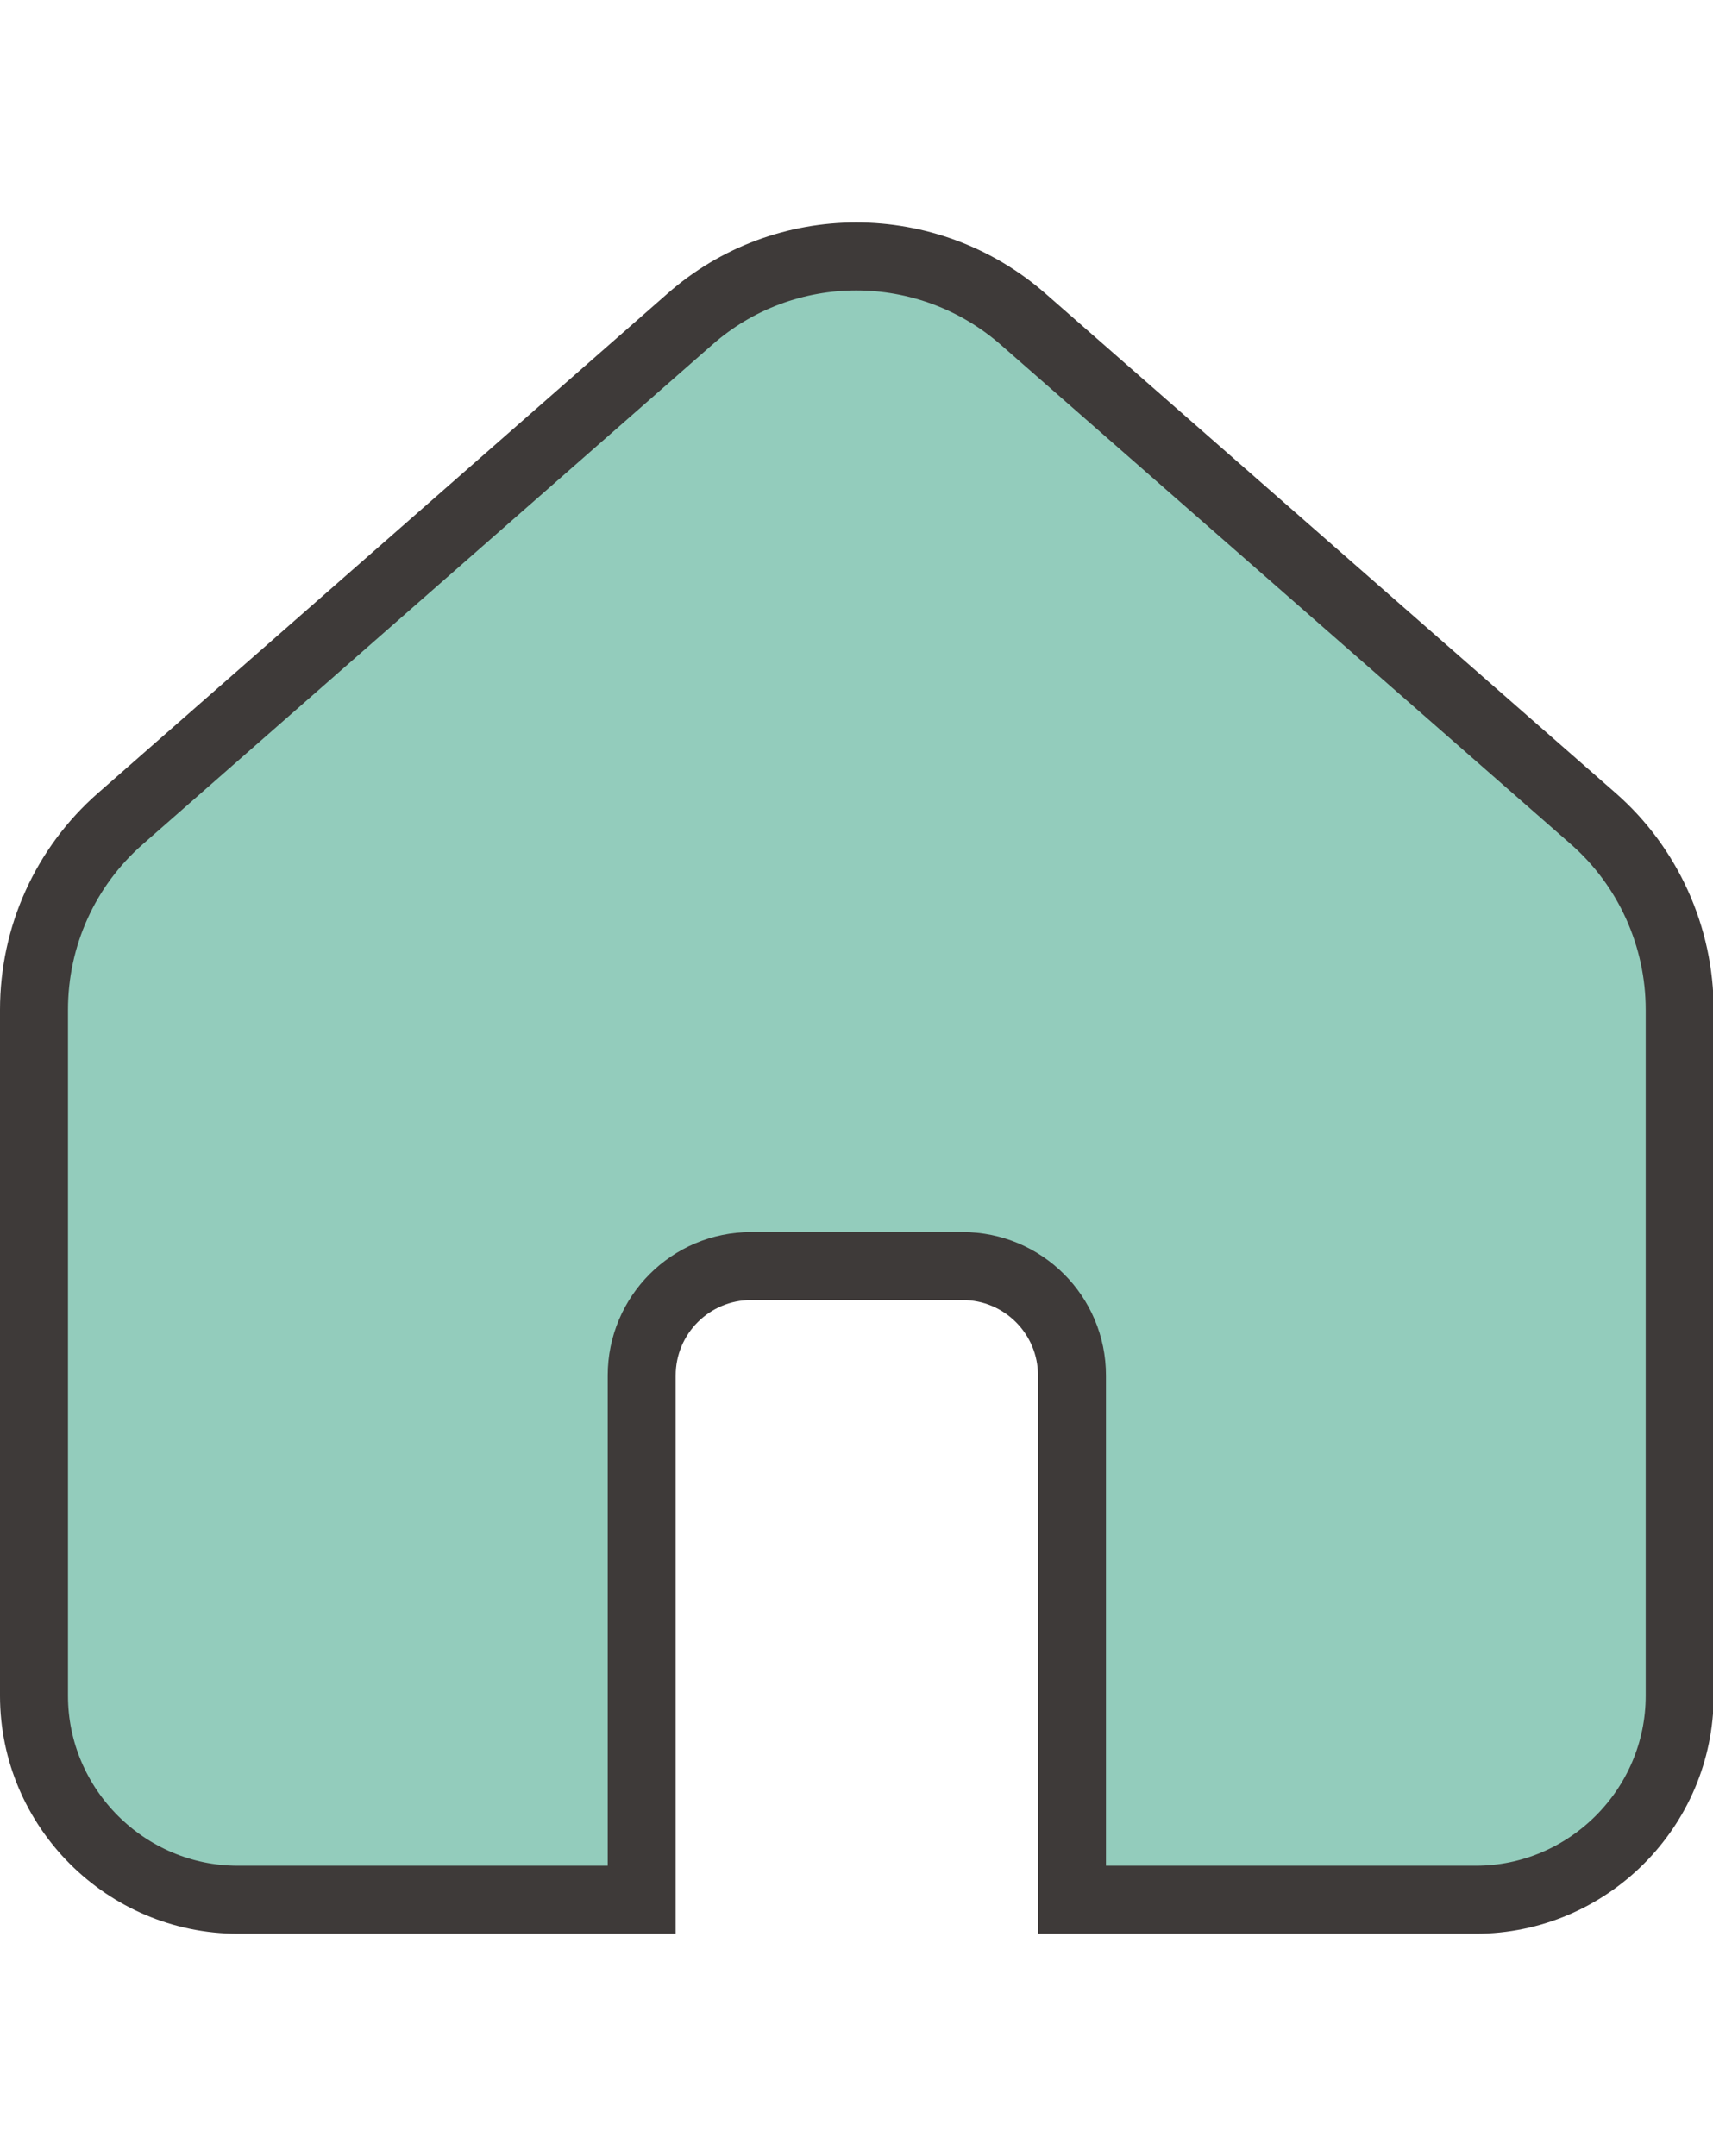 <?xml version="1.0" encoding="UTF-8"?><svg width="20px" xmlns="http://www.w3.org/2000/svg" viewBox="0 0 25.2 25.17"><defs><style>.cls-1{fill:#93ccbc;stroke:#3e3a39;stroke-miterlimit:10;}</style></defs><path class="cls-1" d="m10.14,1.43L1.77,8.77c-.81.71-1.27,1.73-1.27,2.81v10.09c0,1.65,1.35,3,3,3h5.94v-7.71c0-.89.72-1.61,1.61-1.61h3.11c.89,0,1.61.72,1.61,1.61v7.71h5.94c1.65,0,3-1.35,3-3v-10.09c0-1.07-.46-2.1-1.27-2.81L15.06,1.43c-1.41-1.24-3.52-1.24-4.92,0Z"/></svg>
